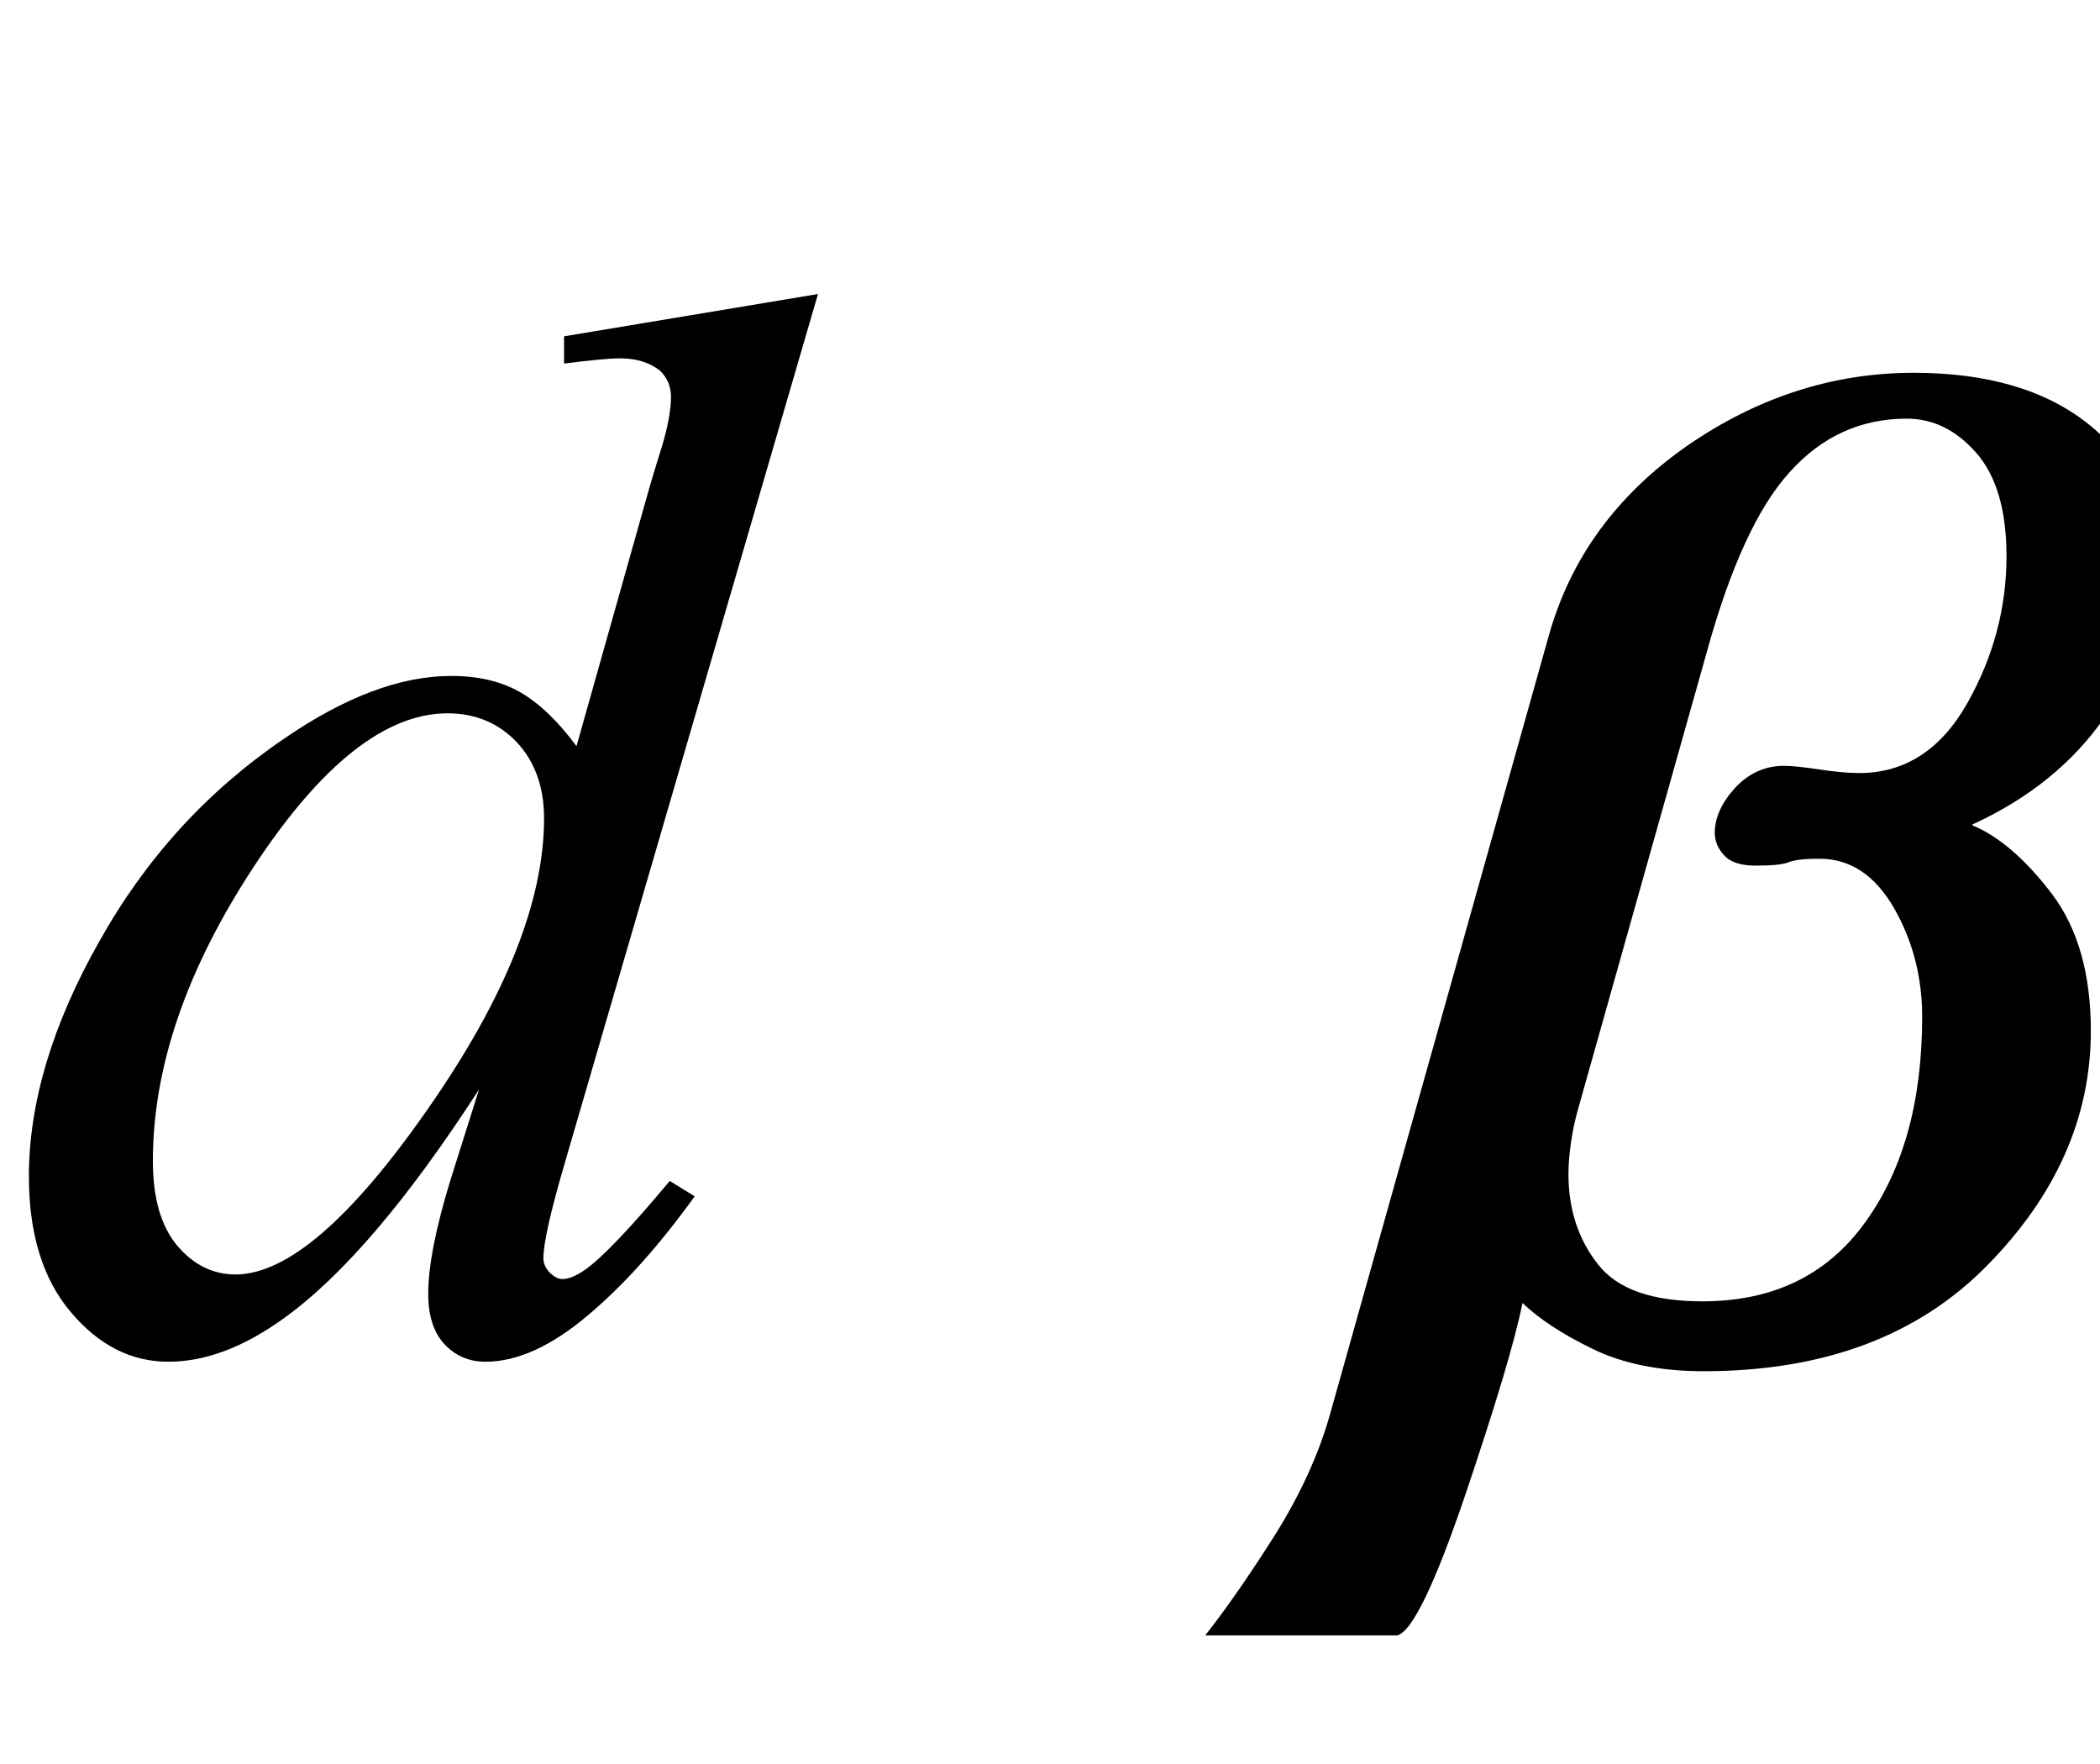 <?xml version="1.0" encoding="UTF-8"?>
<svg xmlns="http://www.w3.org/2000/svg" xmlns:xlink="http://www.w3.org/1999/xlink"  viewBox="0 0 25 21" version="1.1">
<defs>
<g>
<symbol overflow="visible" id="glyph0-0">
<path style="stroke:none;" d="M 2.496 0 L 2.496 -11.25 L 11.496 -11.25 L 11.496 0 Z M 2.777 -0.281 L 11.215 -0.281 L 11.215 -10.969 L 2.777 -10.969 Z M 2.777 -0.281 "/>
</symbol>
<symbol overflow="visible" id="glyph0-1">
<path style="stroke:none;" d="M 9.738 -12.5 L 6.715 -2.125 C 6.551 -1.562 6.469 -1.195 6.469 -1.02 C 6.469 -0.961 6.492 -0.906 6.543 -0.852 C 6.594 -0.801 6.645 -0.773 6.695 -0.773 C 6.773 -0.773 6.863 -0.812 6.969 -0.887 C 7.168 -1.027 7.504 -1.379 7.973 -1.941 L 8.27 -1.758 C 7.848 -1.172 7.422 -0.695 6.992 -0.336 C 6.562 0.027 6.156 0.211 5.781 0.211 C 5.582 0.211 5.422 0.141 5.289 0 C 5.16 -0.141 5.098 -0.34 5.098 -0.598 C 5.098 -0.93 5.188 -1.379 5.359 -1.941 L 5.703 -3.031 C 4.855 -1.719 4.082 -0.812 3.383 -0.309 C 2.902 0.039 2.445 0.211 2.004 0.211 C 1.559 0.211 1.172 0.012 0.84 -0.383 C 0.508 -0.777 0.344 -1.316 0.344 -1.996 C 0.344 -2.867 0.621 -3.801 1.18 -4.789 C 1.734 -5.781 2.469 -6.586 3.383 -7.207 C 4.105 -7.703 4.766 -7.953 5.371 -7.953 C 5.688 -7.953 5.961 -7.891 6.188 -7.762 C 6.414 -7.633 6.641 -7.418 6.863 -7.117 L 7.727 -10.18 C 7.789 -10.395 7.844 -10.566 7.883 -10.695 C 7.953 -10.93 7.988 -11.125 7.988 -11.277 C 7.988 -11.398 7.945 -11.5 7.859 -11.586 C 7.734 -11.684 7.578 -11.734 7.383 -11.734 C 7.25 -11.734 7.023 -11.711 6.715 -11.672 L 6.715 -11.996 Z M 6.477 -6.258 C 6.477 -6.633 6.367 -6.934 6.152 -7.164 C 5.938 -7.391 5.66 -7.508 5.328 -7.508 C 4.59 -7.508 3.82 -6.898 3.02 -5.68 C 2.219 -4.461 1.82 -3.293 1.82 -2.18 C 1.82 -1.742 1.914 -1.406 2.109 -1.172 C 2.305 -0.941 2.535 -0.828 2.805 -0.828 C 3.414 -0.828 4.18 -1.484 5.098 -2.805 C 6.016 -4.121 6.477 -5.273 6.477 -6.258 Z M 6.477 -6.258 "/>
</symbol>
<symbol overflow="visible" id="glyph1-0">
<path style="stroke:none;" d="M 1.062 0 L 1.062 -13.598 L 7.438 -13.598 L 7.438 0 Z M 2.125 -1.062 L 6.375 -1.062 L 6.375 -12.535 L 2.125 -12.535 Z M 2.125 -1.062 "/>
</symbol>
<symbol overflow="visible" id="glyph1-1">
<path style="stroke:none;" d="M 9.621 -9.281 C 9.621 -8.609 9.434 -8.004 9.055 -7.461 C 8.68 -6.918 8.152 -6.492 7.48 -6.184 L 7.48 -6.176 C 7.805 -6.039 8.121 -5.762 8.43 -5.355 C 8.738 -4.945 8.891 -4.402 8.891 -3.727 C 8.891 -2.699 8.477 -1.766 7.652 -0.93 C 6.828 -0.094 5.707 0.324 4.281 0.324 C 3.762 0.324 3.32 0.234 2.961 0.059 C 2.598 -0.117 2.32 -0.301 2.125 -0.488 C 2.031 -0.023 1.801 0.738 1.441 1.805 C 1.078 2.871 0.809 3.426 0.633 3.469 L -1.652 3.469 C -1.391 3.137 -1.113 2.734 -0.812 2.258 C -0.516 1.781 -0.297 1.305 -0.164 0.828 L 2.434 -8.418 C 2.691 -9.348 3.242 -10.102 4.078 -10.688 C 4.918 -11.27 5.82 -11.562 6.781 -11.562 C 7.656 -11.562 8.348 -11.359 8.855 -10.957 C 9.367 -10.555 9.621 -9.992 9.621 -9.281 Z M 7.887 -9.379 C 7.887 -9.926 7.766 -10.336 7.527 -10.609 C 7.289 -10.879 7.016 -11.016 6.699 -11.016 C 6.152 -11.016 5.688 -10.805 5.305 -10.379 C 4.922 -9.957 4.594 -9.238 4.316 -8.227 L 2.789 -2.805 C 2.75 -2.672 2.723 -2.539 2.703 -2.406 C 2.684 -2.273 2.672 -2.148 2.672 -2.023 C 2.672 -1.605 2.789 -1.246 3.023 -0.949 C 3.254 -0.652 3.668 -0.508 4.266 -0.508 C 5.102 -0.508 5.746 -0.816 6.199 -1.441 C 6.652 -2.062 6.883 -2.879 6.883 -3.895 C 6.883 -4.371 6.77 -4.801 6.547 -5.191 C 6.32 -5.582 6.027 -5.777 5.66 -5.777 C 5.477 -5.777 5.355 -5.762 5.289 -5.734 C 5.223 -5.707 5.09 -5.695 4.898 -5.695 C 4.727 -5.695 4.602 -5.734 4.527 -5.816 C 4.453 -5.895 4.414 -5.984 4.414 -6.086 C 4.414 -6.266 4.496 -6.445 4.656 -6.621 C 4.816 -6.793 5.012 -6.883 5.238 -6.883 C 5.336 -6.883 5.477 -6.867 5.66 -6.84 C 5.844 -6.812 6 -6.797 6.133 -6.797 C 6.676 -6.797 7.105 -7.074 7.418 -7.625 C 7.73 -8.176 7.887 -8.762 7.887 -9.379 Z M 7.887 -9.379 "/>
</symbol>
</g>
</defs>
<g id="surface670519">
<g style="fill:rgb(0%,0%,0%);fill-opacity:1;">
  <use xlink:href="#glyph0-1" x="0" y="16"/>
</g>
<g style="fill:rgb(0%,0%,0%);fill-opacity:1;">
  <use xlink:href="#glyph1-1" x="16" y="16"/>
</g>
</g>
</svg>